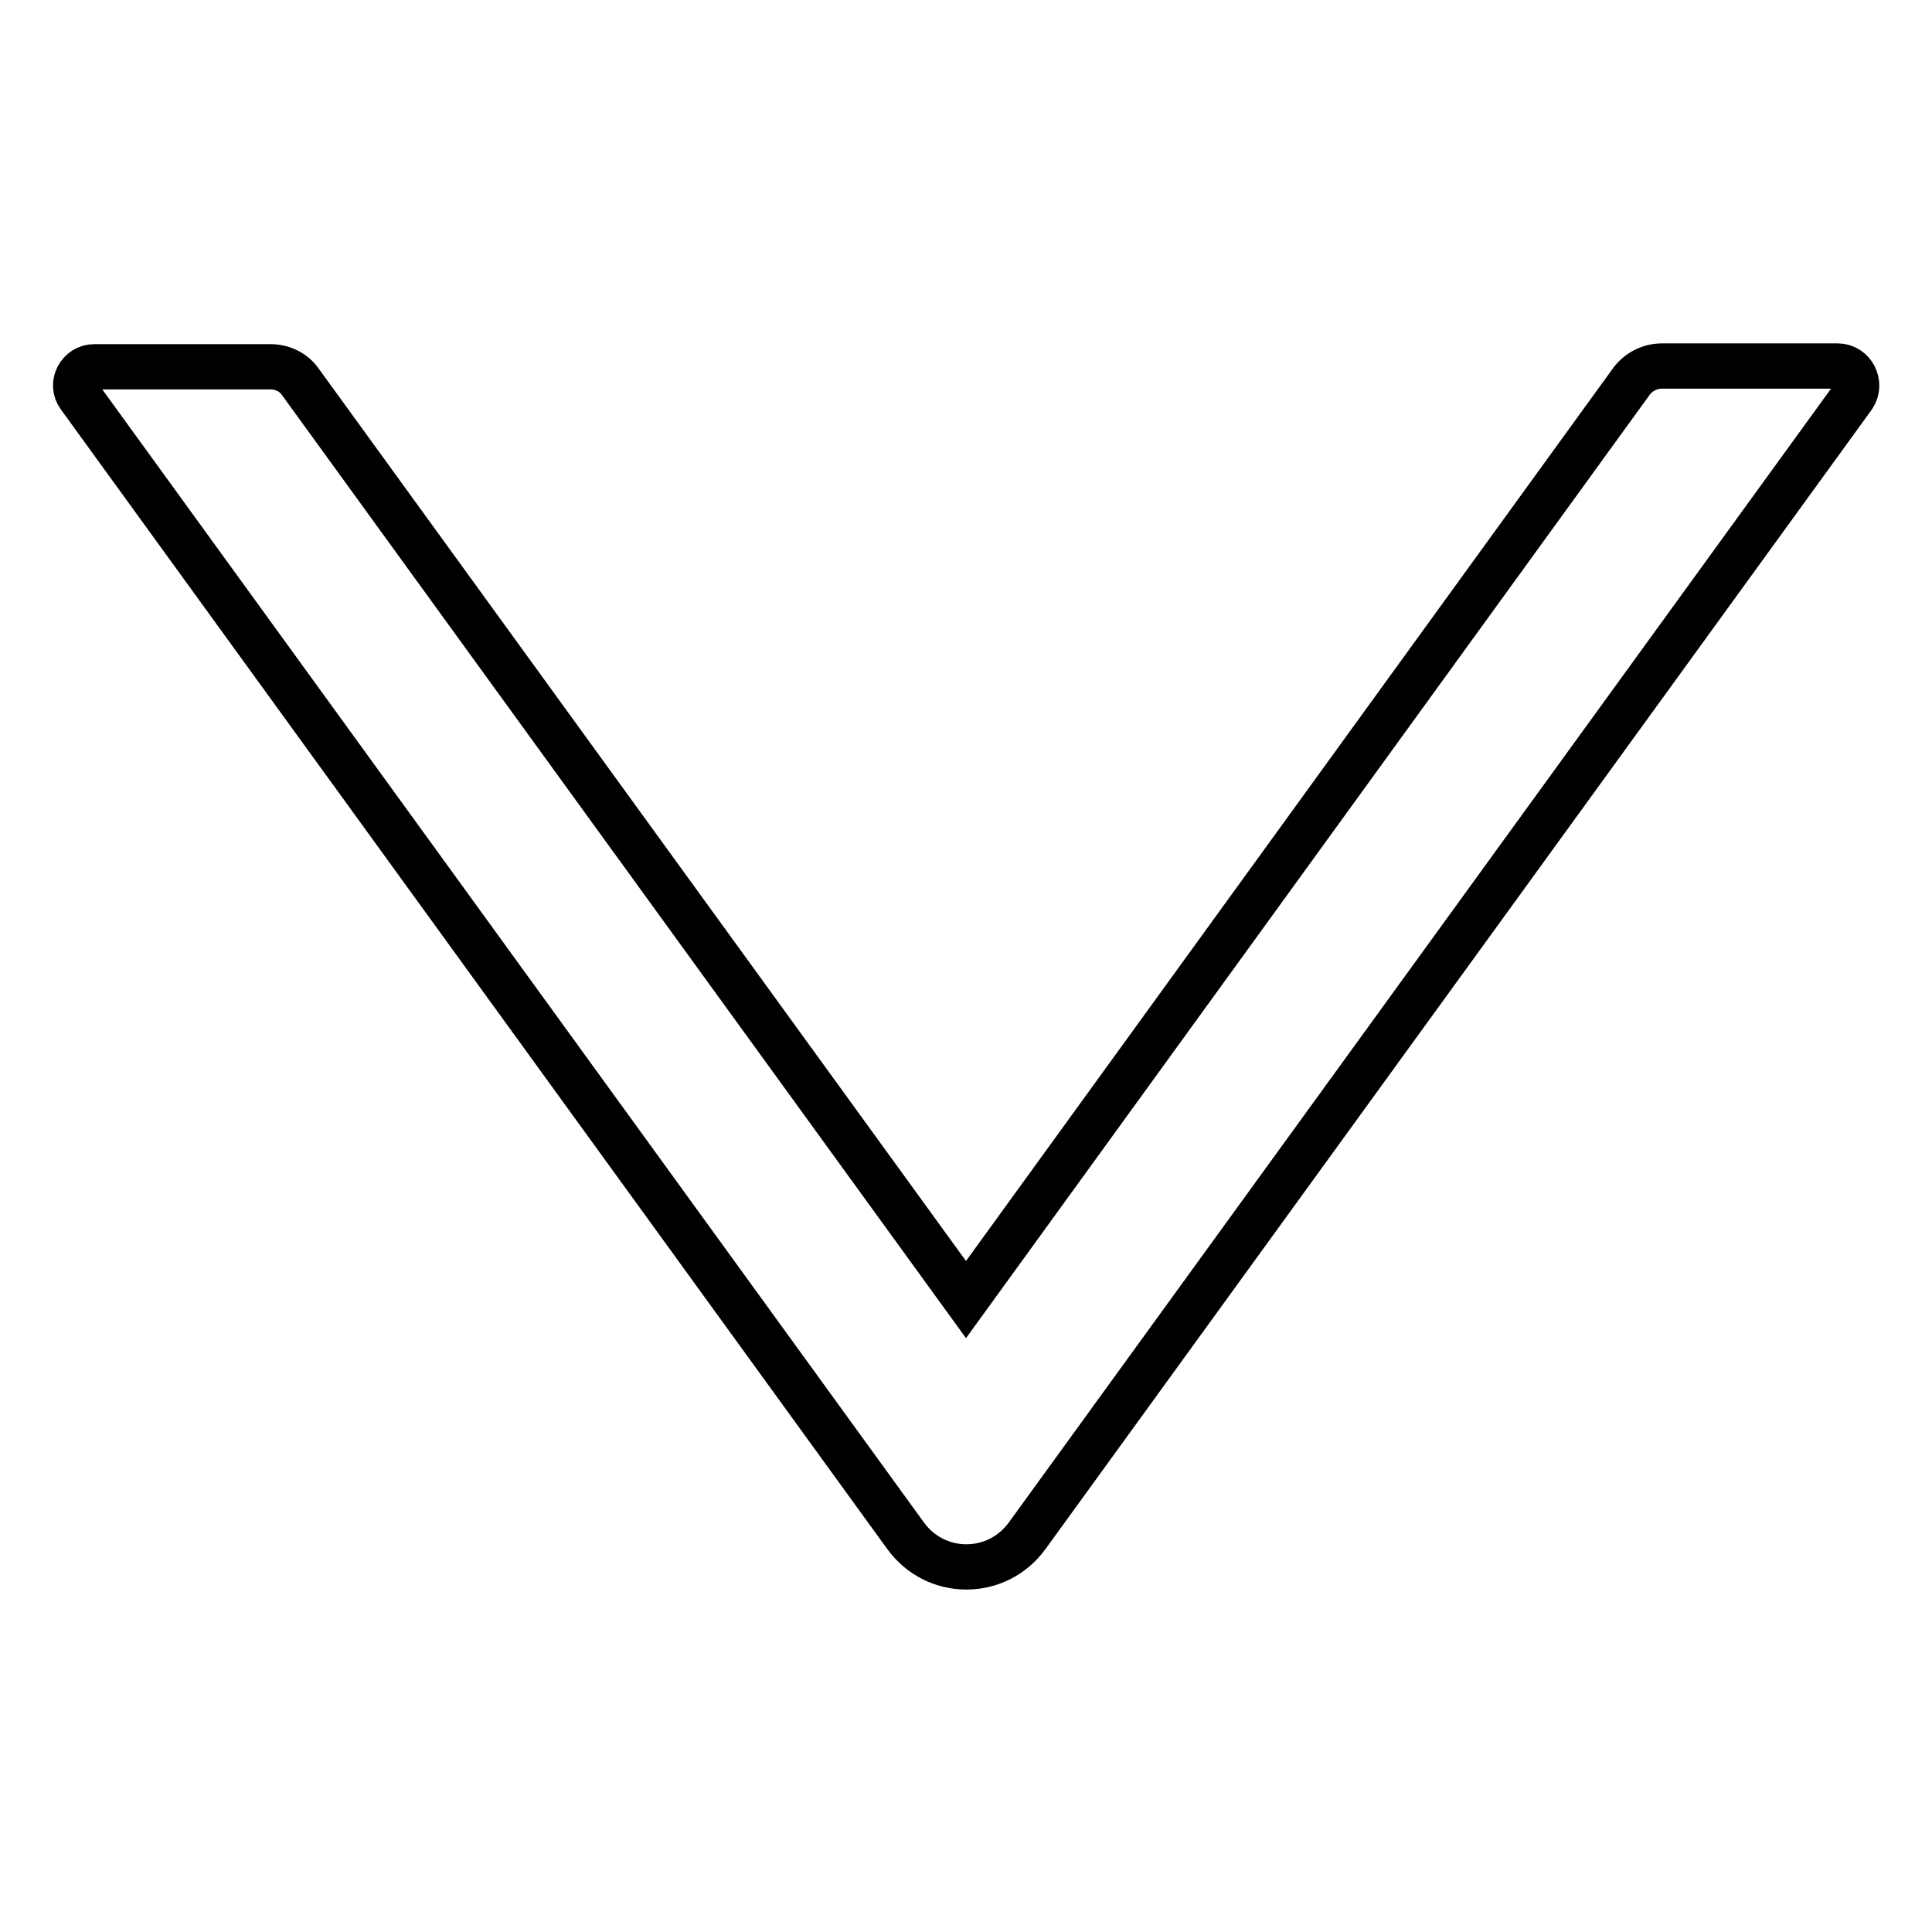 <?xml version="1.0" encoding="utf-8"?>
<!-- Svg Vector Icons : http://www.onlinewebfonts.com/icon -->
<!DOCTYPE svg PUBLIC "-//W3C//DTD SVG 1.1//EN" "http://www.w3.org/Graphics/SVG/1.1/DTD/svg11.dtd">
<svg version="1.1" xmlns="http://www.w3.org/2000/svg" xmlns:xlink="http://www.w3.org/1999/xlink" x="0px" y="0px" viewBox="0 0 256 256" enable-background="new 0 0 256 256" xml:space="preserve">
<g> <path stroke-width="6" fill-opacity="0" stroke="#000000"  d="M243.5,48.5h-23.3c-1.6,0-3.1,0.8-4,2L128,172.2L39.8,50.6c-0.9-1.3-2.4-2-4-2H12.5c-2,0-3.2,2.3-2,3.9 l109.5,151c4,5.5,12.1,5.5,16.1,0l109.5-151C246.7,50.8,245.5,48.5,243.5,48.5z"/></g>
</svg>
